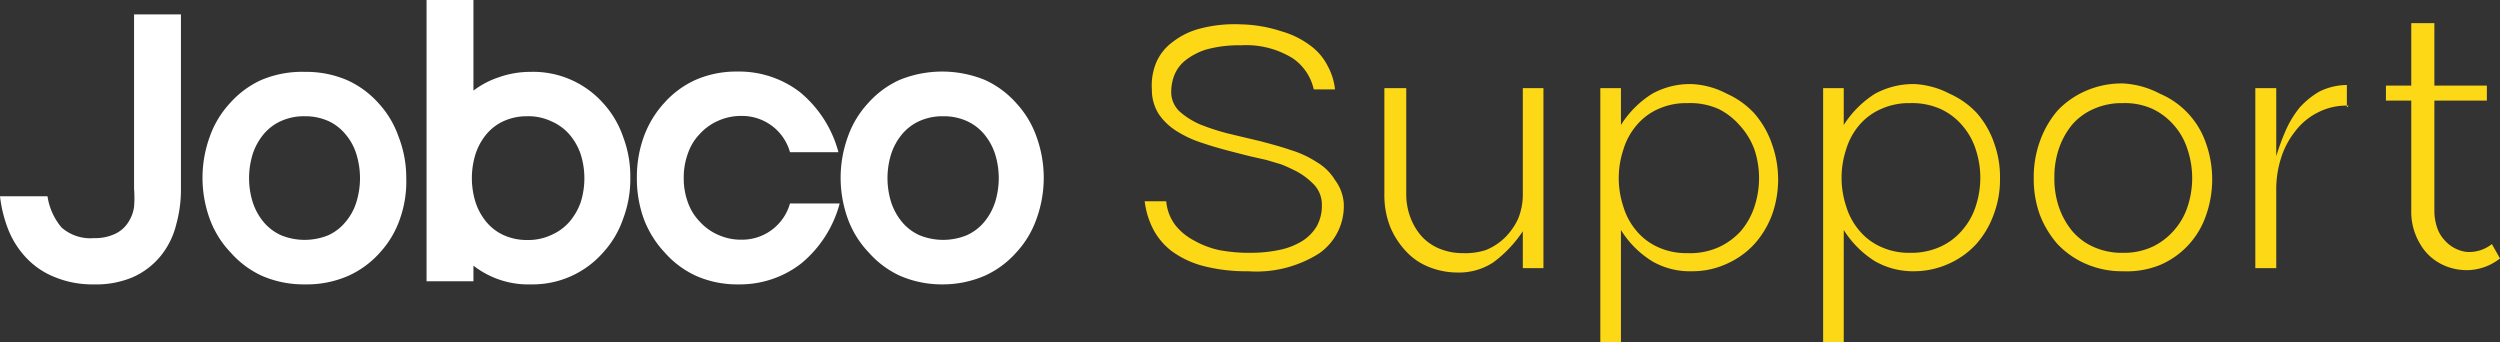 <svg xmlns="http://www.w3.org/2000/svg" viewBox="0 0 80 10.96"><rect x="0" y="0" width="80" height="10.96" fill="#333333" stroke="none"/><defs><style>.cls-1{fill:#fff;}.cls-2{fill:#fcd816;}</style></defs><g id="Laag_2" data-name="Laag 2"><g id="Laag_1-2" data-name="Laag 1"><path class="cls-1" d="M3,9.1a3.15,3.15,0,0,1-1.24-.23,2.52,2.52,0,0,1-.91-.61,2.84,2.84,0,0,1-.58-.9A4.26,4.26,0,0,1,0,6.28H1.52a2,2,0,0,0,.45,1A1.39,1.39,0,0,0,3,7.62a1.51,1.51,0,0,0,.69-.14,1,1,0,0,0,.41-.36,1.21,1.21,0,0,0,.19-.5,3.68,3.68,0,0,0,0-.58V.46h1.5V6.07a4.13,4.13,0,0,1-.15,1.11,2.57,2.57,0,0,1-.49,1,2.41,2.41,0,0,1-.9.69A3,3,0,0,1,3,9.1Z"/><path class="cls-1" d="M9.76,9.1a3.35,3.35,0,0,1-1.37-.27,3,3,0,0,1-1-.74A3.09,3.09,0,0,1,6.71,7a3.85,3.85,0,0,1,0-2.62,3.09,3.09,0,0,1,.65-1.08,3,3,0,0,1,1-.74A3.35,3.35,0,0,1,9.76,2.3a3.3,3.3,0,0,1,1.36.27,3,3,0,0,1,1,.74,3.07,3.07,0,0,1,.64,1.08A3.58,3.58,0,0,1,13,5.7,3.58,3.58,0,0,1,12.8,7a3.07,3.07,0,0,1-.64,1.08,3,3,0,0,1-1,.74A3.3,3.3,0,0,1,9.76,9.1Zm0-5.38A1.79,1.79,0,0,0,9,3.87a1.56,1.56,0,0,0-.56.42,1.93,1.93,0,0,0-.35.63,2.6,2.6,0,0,0,0,1.56,1.93,1.93,0,0,0,.35.63A1.56,1.56,0,0,0,9,7.53a2,2,0,0,0,1.5,0,1.52,1.52,0,0,0,.55-.42,1.77,1.77,0,0,0,.35-.63,2.59,2.59,0,0,0,0-1.56,1.77,1.77,0,0,0-.35-.63,1.52,1.52,0,0,0-.55-.42A1.79,1.79,0,0,0,9.76,3.72Z"/><path class="cls-1" d="M17,9.1a2.85,2.85,0,0,1-1.85-.6V9h-1.5V0h1.5V2.9a2.78,2.78,0,0,1,.82-.43,3,3,0,0,1,1-.17,3,3,0,0,1,2.33,1,3.07,3.07,0,0,1,.64,1.08,3.58,3.58,0,0,1,.23,1.31A3.58,3.58,0,0,1,19.94,7a3.07,3.07,0,0,1-.64,1.08A3,3,0,0,1,17,9.1Zm-.12-5.38a1.79,1.79,0,0,0-.75.15,1.56,1.56,0,0,0-.56.42,1.93,1.93,0,0,0-.35.63,2.59,2.59,0,0,0,0,1.56,1.93,1.93,0,0,0,.35.63,1.56,1.56,0,0,0,.56.42,1.79,1.79,0,0,0,.75.15,1.73,1.73,0,0,0,.76-.16,1.63,1.63,0,0,0,.58-.42,2,2,0,0,0,.36-.62,2.56,2.56,0,0,0,0-1.55,1.93,1.93,0,0,0-.36-.63,1.63,1.63,0,0,0-.58-.42A1.73,1.73,0,0,0,16.85,3.72Z"/><path class="cls-1" d="M23.63,9.1a3.25,3.25,0,0,1-1.35-.27,3,3,0,0,1-1-.74A3.24,3.24,0,0,1,20.6,7a3.79,3.79,0,0,1-.22-1.31,3.79,3.79,0,0,1,.22-1.31,3.24,3.24,0,0,1,.65-1.08,3,3,0,0,1,1-.74,3.25,3.25,0,0,1,1.35-.27,3.19,3.19,0,0,1,2,.66,3.73,3.73,0,0,1,1.23,1.92H25.28a1.59,1.59,0,0,0-1.53-1.16,1.78,1.78,0,0,0-.78.16,1.73,1.73,0,0,0-.58.42,1.66,1.66,0,0,0-.38.63,2.19,2.19,0,0,0-.13.77,2.2,2.2,0,0,0,.13.78,1.7,1.7,0,0,0,.38.62,1.73,1.73,0,0,0,.58.42,1.78,1.78,0,0,0,.78.16,1.59,1.59,0,0,0,1.53-1.16h1.59a3.73,3.73,0,0,1-1.23,1.92A3.19,3.19,0,0,1,23.63,9.1Z"/><path class="cls-1" d="M30.18,9.1a3.38,3.38,0,0,1-1.37-.27,3,3,0,0,1-1-.74A3.09,3.09,0,0,1,27.13,7a3.85,3.85,0,0,1,0-2.62,3.09,3.09,0,0,1,.65-1.08,3,3,0,0,1,1-.74,3.61,3.61,0,0,1,2.74,0,3,3,0,0,1,1,.74,3.09,3.09,0,0,1,.65,1.08,3.85,3.85,0,0,1,0,2.62,3.09,3.09,0,0,1-.65,1.08,3,3,0,0,1-1,.74A3.38,3.38,0,0,1,30.18,9.1Zm0-5.38a1.79,1.79,0,0,0-.75.15,1.56,1.56,0,0,0-.56.42,1.93,1.93,0,0,0-.35.63,2.59,2.59,0,0,0,0,1.56,1.93,1.93,0,0,0,.35.63,1.56,1.56,0,0,0,.56.42,2,2,0,0,0,1.5,0,1.56,1.56,0,0,0,.56-.42,1.93,1.93,0,0,0,.35-.63,2.59,2.59,0,0,0,0-1.56,1.93,1.93,0,0,0-.35-.63,1.56,1.56,0,0,0-.56-.42A1.79,1.79,0,0,0,30.18,3.72Z"/><path class="cls-2" d="M39.94,8.68a5.47,5.47,0,0,1-1.44-.17,3,3,0,0,1-1-.47,2.13,2.13,0,0,1-.6-.71,2.64,2.64,0,0,1-.27-.89h.69a1.47,1.47,0,0,0,.28.75,1.83,1.83,0,0,0,.6.5A2.83,2.83,0,0,0,39,8a5.07,5.07,0,0,0,1,.09A4.59,4.59,0,0,0,40.93,8a2.27,2.27,0,0,0,.73-.28,1.41,1.41,0,0,0,.47-.47,1.34,1.34,0,0,0,.17-.68A.93.93,0,0,0,42,5.86a2.26,2.26,0,0,0-.66-.45A4.11,4.11,0,0,0,41,5.26l-.47-.14L40,5l-.51-.13c-.35-.09-.68-.18-1-.29a3.53,3.53,0,0,1-.83-.38,1.92,1.92,0,0,1-.58-.55,1.44,1.44,0,0,1-.22-.79A1.9,1.9,0,0,1,37,2a1.6,1.6,0,0,1,.53-.66,2.38,2.38,0,0,1,.89-.43A4.36,4.36,0,0,1,39.73.78,4.43,4.43,0,0,1,41,1a2.82,2.82,0,0,1,.92.45,1.81,1.81,0,0,1,.56.65,2,2,0,0,1,.24.76h-.68a1.63,1.63,0,0,0-.68-1,2.83,2.83,0,0,0-1.65-.41,3.9,3.9,0,0,0-1.13.14,2.1,2.1,0,0,0-.67.36,1.15,1.15,0,0,0-.34.48,1.45,1.45,0,0,0-.09.48.85.85,0,0,0,.27.66,2.48,2.48,0,0,0,.65.41,7.17,7.17,0,0,0,.89.29l.5.12.51.12c.34.09.68.18,1,.29a3.26,3.26,0,0,1,.84.39,1.67,1.67,0,0,1,.58.57A1.4,1.4,0,0,1,43,6.5a1.84,1.84,0,0,1-.79,1.61A3.75,3.75,0,0,1,39.94,8.68Z"/><path class="cls-2" d="M48.73,8.58V7.4a3.93,3.93,0,0,1-.95,1,2,2,0,0,1-1.16.32,2.42,2.42,0,0,1-.85-.16A2,2,0,0,1,45,8.05a2.63,2.63,0,0,1-.51-.78,2.78,2.78,0,0,1-.19-1.08V2.82H45V6.17a2.13,2.13,0,0,0,.13.78,1.93,1.93,0,0,0,.37.62,1.61,1.61,0,0,0,.57.39,1.94,1.94,0,0,0,.73.14A2.12,2.12,0,0,0,47.55,8a1.85,1.85,0,0,0,.61-.4A2.07,2.07,0,0,0,48.58,7a2.06,2.06,0,0,0,.15-.79V2.82h.66V8.58Z"/><path class="cls-2" d="M54.12,8.68a2.39,2.39,0,0,1-1.25-.32,3.08,3.08,0,0,1-1-1V11h-.66V2.82h.66V4a3.14,3.14,0,0,1,1-1,2.49,2.49,0,0,1,1.25-.31A2.64,2.64,0,0,1,55.26,3a2.67,2.67,0,0,1,.88.63,2.94,2.94,0,0,1,.57,1A3.36,3.36,0,0,1,56.9,5.7a3.36,3.36,0,0,1-.19,1.16,2.94,2.94,0,0,1-.57.95,2.67,2.67,0,0,1-.88.63A2.64,2.64,0,0,1,54.12,8.68ZM54,3.3a2.16,2.16,0,0,0-.94.19,1.91,1.91,0,0,0-.69.52,2.14,2.14,0,0,0-.42.77,2.9,2.9,0,0,0,0,1.84,2.14,2.14,0,0,0,.42.77,1.91,1.91,0,0,0,.69.52A2.16,2.16,0,0,0,54,8.1a2.24,2.24,0,0,0,1-.19,2.18,2.18,0,0,0,.71-.52,2.32,2.32,0,0,0,.43-.77,2.9,2.9,0,0,0,0-1.84A2.32,2.32,0,0,0,55.66,4,2.18,2.18,0,0,0,55,3.49,2.24,2.24,0,0,0,54,3.3Z"/><path class="cls-2" d="M61.25,8.68A2.46,2.46,0,0,1,60,8.36a3.16,3.16,0,0,1-1-1V11h-.66V2.82H59V4a3.22,3.22,0,0,1,1-1,2.56,2.56,0,0,1,1.26-.31A2.71,2.71,0,0,1,62.39,3a2.67,2.67,0,0,1,.88.63,2.91,2.91,0,0,1,.56,1A3.14,3.14,0,0,1,64,5.7a3.14,3.14,0,0,1-.2,1.16,2.91,2.91,0,0,1-.56.95,2.67,2.67,0,0,1-.88.63A2.71,2.71,0,0,1,61.25,8.68ZM61.13,3.3a2.16,2.16,0,0,0-.94.19A1.91,1.91,0,0,0,59.5,4a2.14,2.14,0,0,0-.42.77,2.9,2.9,0,0,0,0,1.84,2.14,2.14,0,0,0,.42.77,1.91,1.91,0,0,0,.69.52,2.16,2.16,0,0,0,.94.19,2.24,2.24,0,0,0,.95-.19,2,2,0,0,0,.7-.52,2.18,2.18,0,0,0,.44-.77,2.9,2.9,0,0,0,0-1.84A2.18,2.18,0,0,0,62.78,4a2,2,0,0,0-.7-.52A2.24,2.24,0,0,0,61.13,3.3Z"/><path class="cls-2" d="M67.93,8.68a2.88,2.88,0,0,1-1.19-.24,2.76,2.76,0,0,1-.9-.63,3.12,3.12,0,0,1-.57-.95,3.36,3.36,0,0,1-.19-1.16,3.36,3.36,0,0,1,.19-1.16,3.12,3.12,0,0,1,.57-1,2.76,2.76,0,0,1,.9-.63,2.88,2.88,0,0,1,1.19-.24A2.84,2.84,0,0,1,69.12,3a2.65,2.65,0,0,1,1.47,1.58,3.46,3.46,0,0,1,0,2.32,2.65,2.65,0,0,1-1.47,1.58A2.84,2.84,0,0,1,67.93,8.68Zm0-5.38a2.19,2.19,0,0,0-.94.19A1.91,1.91,0,0,0,66.3,4a2.49,2.49,0,0,0-.42.77,2.81,2.81,0,0,0-.14.92,2.81,2.81,0,0,0,.14.92,2.49,2.49,0,0,0,.42.77,1.91,1.91,0,0,0,.69.52,2.19,2.19,0,0,0,.94.19,2.16,2.16,0,0,0,.94-.19,2.1,2.1,0,0,0,.69-.52A2.14,2.14,0,0,0,70,6.62a2.9,2.9,0,0,0,0-1.84A2.14,2.14,0,0,0,69.56,4a2.1,2.1,0,0,0-.69-.52A2.16,2.16,0,0,0,67.93,3.3Z"/><path class="cls-2" d="M75.15,3.38a2,2,0,0,0-1,.23,2.07,2.07,0,0,0-.71.6,2.62,2.62,0,0,0-.45.86,3.3,3.3,0,0,0-.15,1V8.58h-.67V2.82h.67V5a7.13,7.13,0,0,1,.31-.84,3.22,3.22,0,0,1,.44-.72,2.61,2.61,0,0,1,.63-.51,2,2,0,0,1,.88-.21v.72l.06-.06Z"/><path class="cls-2" d="M77.16,6.72V3.22h-.81V2.74h.81v-2h.74v2h1.68v.48H77.9V6.76a1.69,1.69,0,0,0,.08.5,1.1,1.1,0,0,0,.25.43,1.12,1.12,0,0,0,.69.37,1.16,1.16,0,0,0,.82-.25l.26.46a1.73,1.73,0,0,1-.94.37,1.79,1.79,0,0,1-.92-.18,1.64,1.64,0,0,1-.7-.66A2,2,0,0,1,77.16,6.72Z"/></g></g></svg>